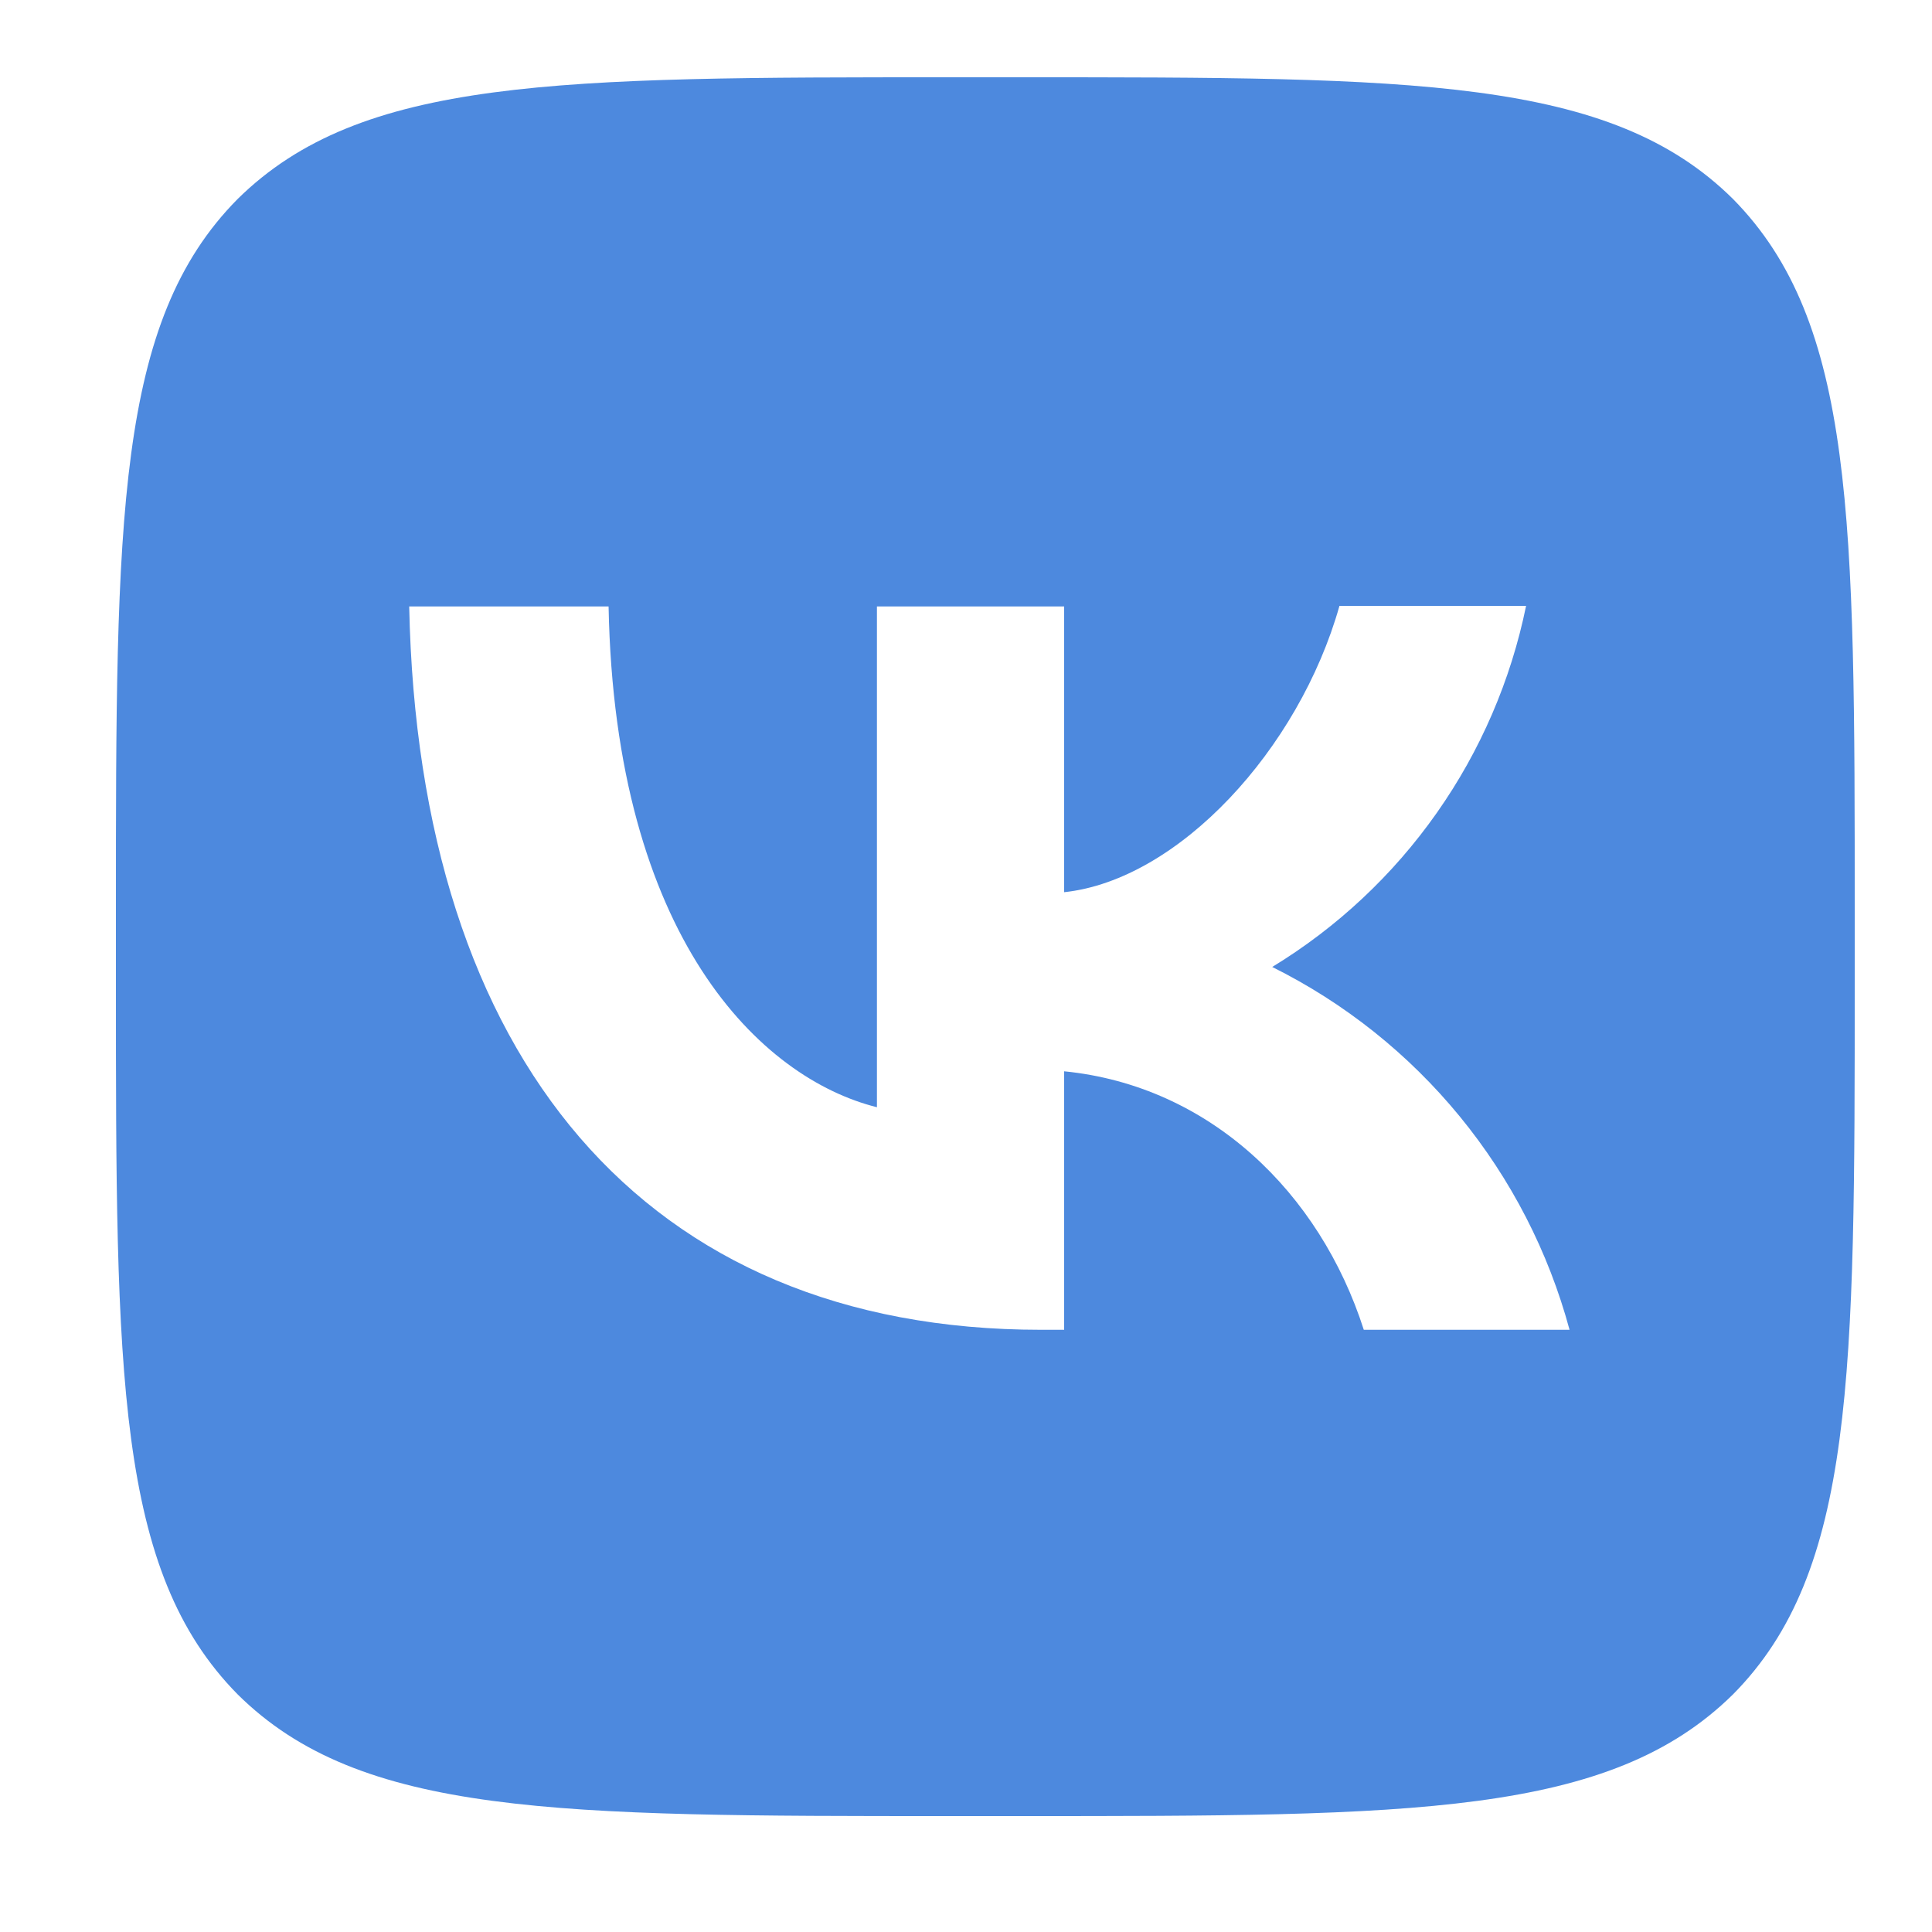 <?xml version="1.0" encoding="UTF-8"?> <svg xmlns="http://www.w3.org/2000/svg" width="50" height="50" viewBox="0 0 50 50" fill="none"><path d="M6.15 5.15C3 8.33 3 13.415 3 23.6V25.4C3 35.57 3 40.655 6.15 43.85C9.33 47 14.415 47 24.6 47H26.4C36.57 47 41.655 47 44.85 43.85C48 40.67 48 35.585 48 25.4V23.6C48 13.43 48 8.345 44.85 5.15C41.67 2 36.585 2 26.4 2H24.6C14.43 2 9.345 2 6.15 5.15ZM10.59 15.695H15.75C15.915 24.275 19.695 27.905 22.695 28.655V15.695H27.54V23.09C30.495 22.775 33.615 19.4 34.665 15.68H39.495C39.101 17.606 38.315 19.43 37.184 21.037C36.054 22.645 34.604 24.003 32.925 25.025C34.799 25.957 36.453 27.276 37.78 28.895C39.106 30.513 40.074 32.395 40.62 34.415H35.295C34.155 30.86 31.305 28.1 27.54 27.725V34.415H26.94C16.68 34.415 10.83 27.395 10.59 15.695Z" fill="#4D89DE"></path></svg> 
